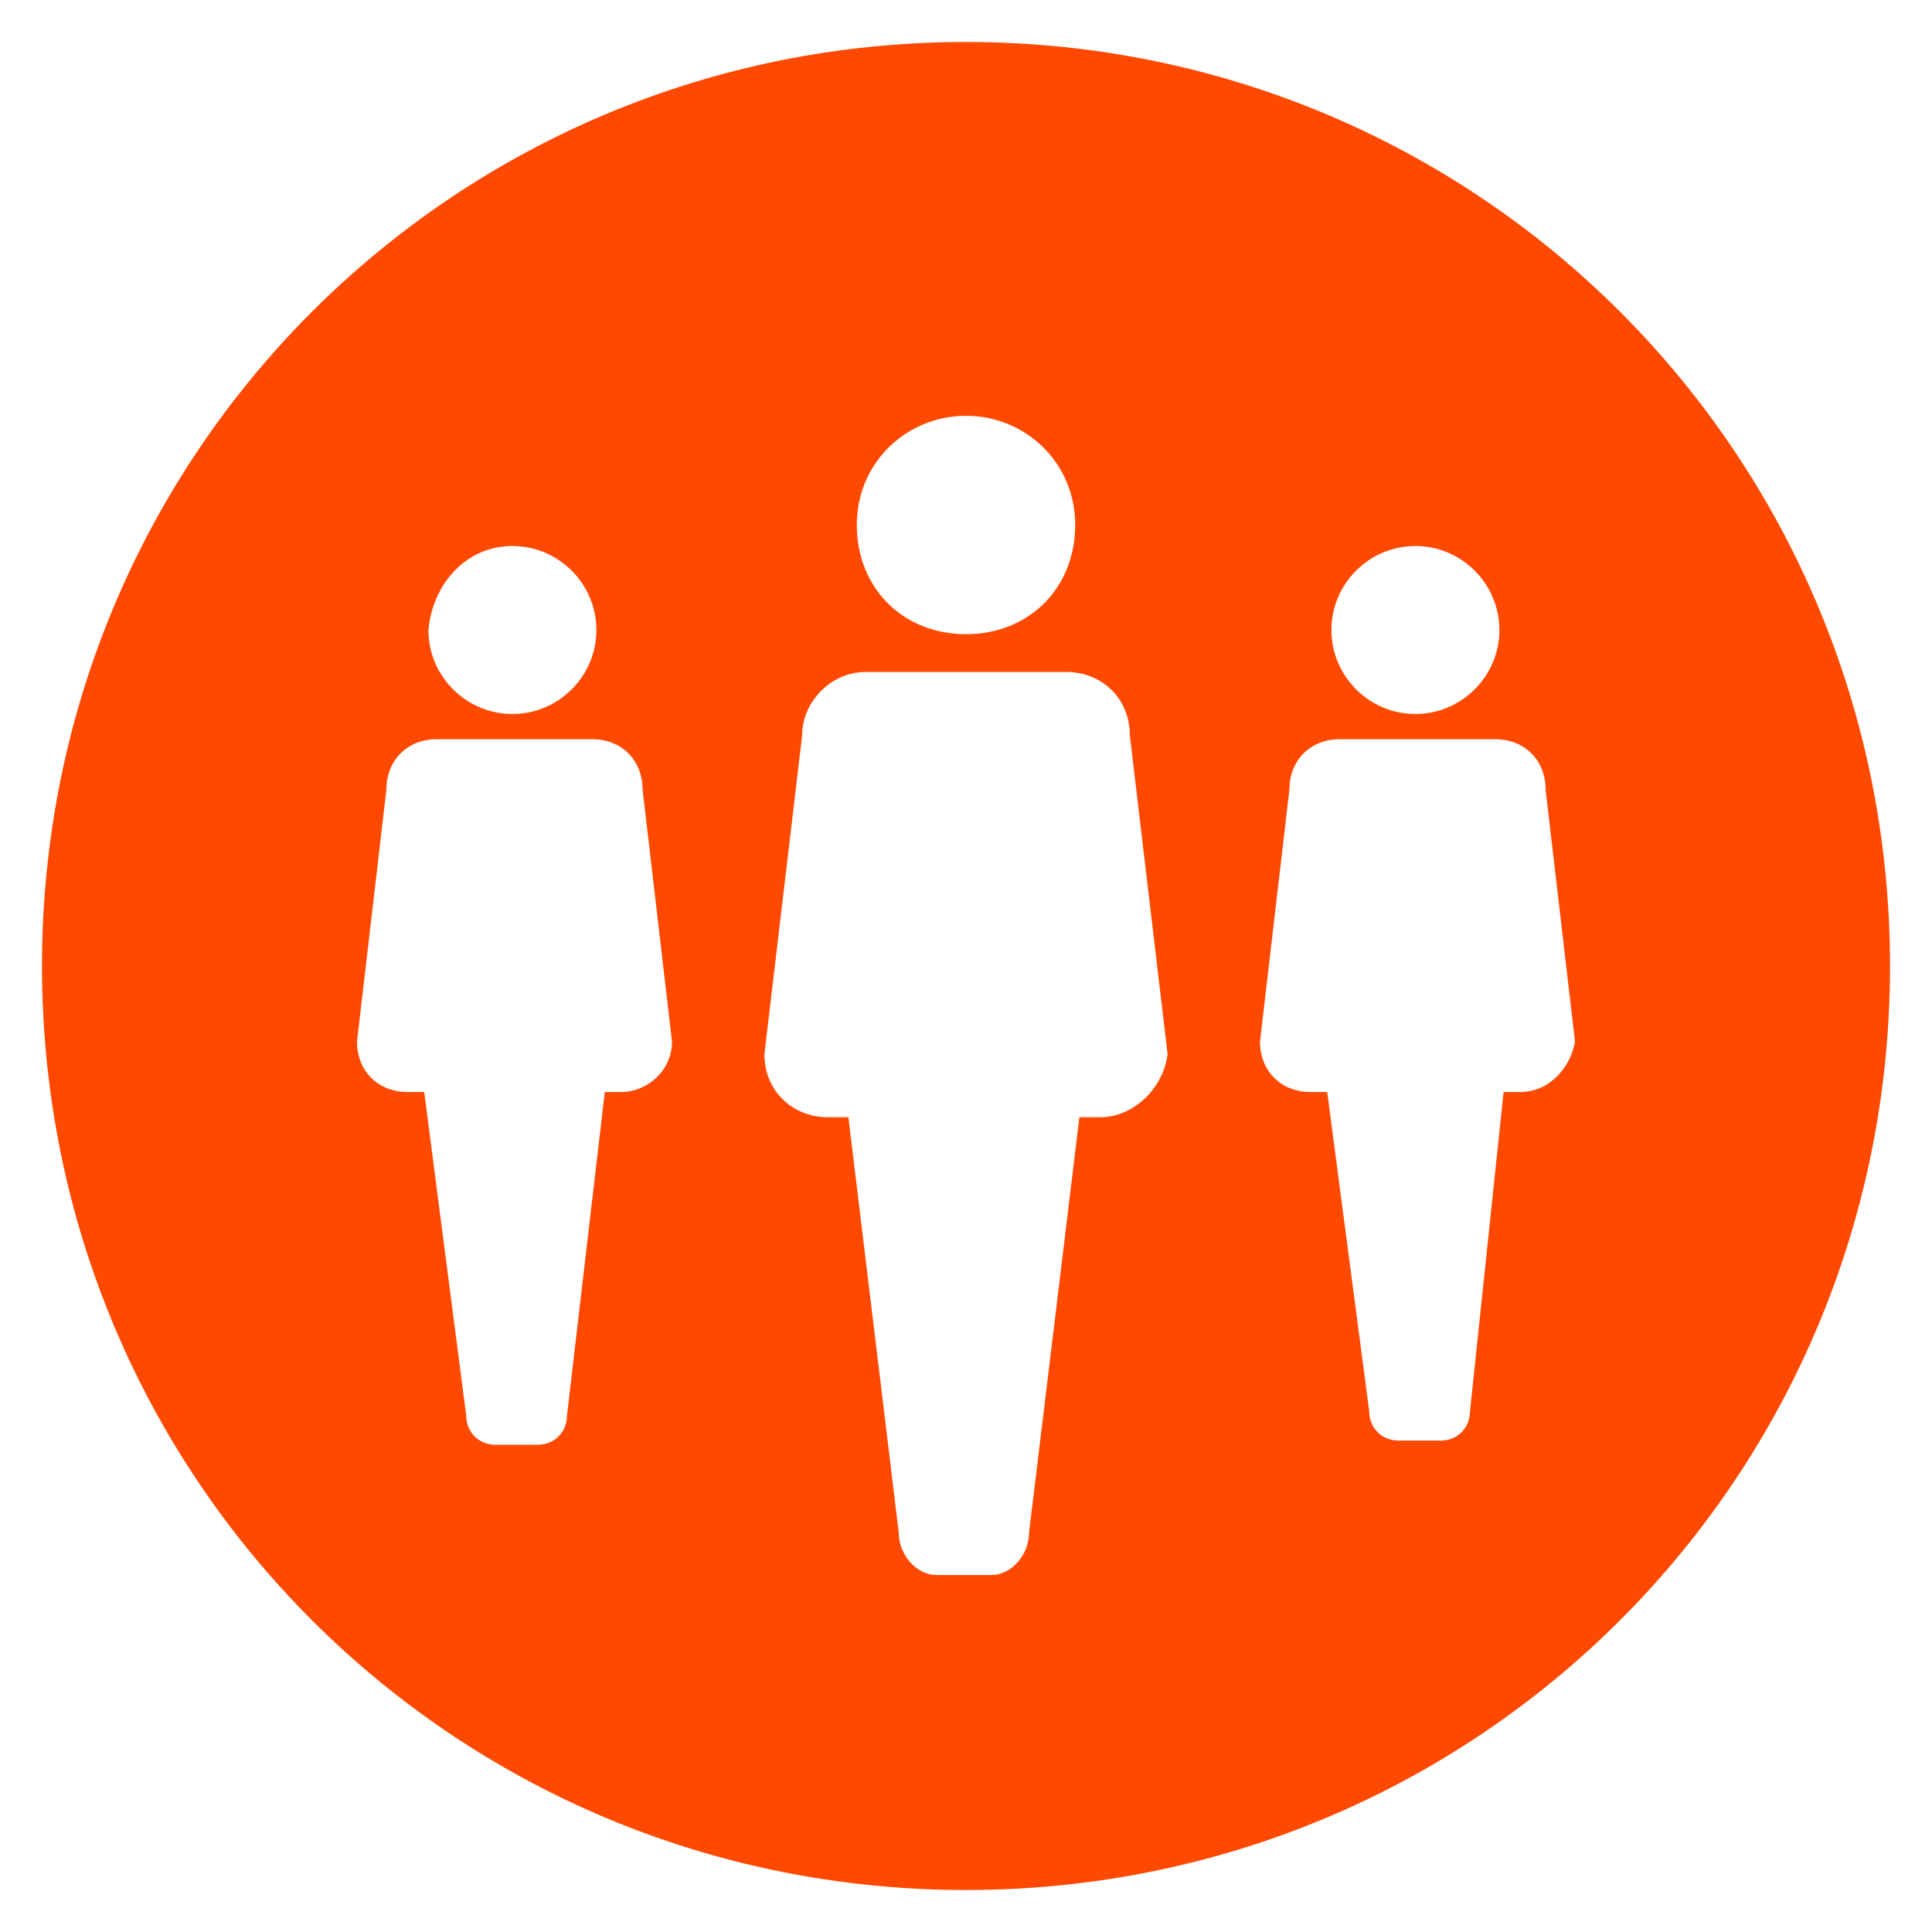 <?xml version="1.0" encoding="utf-8"?>
<!-- Generator: Adobe Illustrator 22.0.1, SVG Export Plug-In . SVG Version: 6.00 Build 0)  -->
<svg version="1.1" id="Layer_1" xmlns="http://www.w3.org/2000/svg" xmlns:xlink="http://www.w3.org/1999/xlink" x="0px" y="0px"
	 viewBox="0 0 46 46" style="enable-background:new 0 0 46 46;" xml:space="preserve">
<style type="text/css">
	.st0{fill:#FF4800;}
</style>
<path class="st0" d="M23,1C10.8,1,1,10.8,1,23s9.8,22,22,22s22-9.8,22-22S35.2,1,23,1z M33.7,13c1.1,0,2,0.9,2,2s-0.9,2-2,2
	s-2-0.9-2-2S32.6,13,33.7,13z M23,9.9c1.4,0,2.6,1.1,2.6,2.6s-1.1,2.6-2.6,2.6s-2.6-1.1-2.6-2.6S21.6,9.9,23,9.9z M12.2,13
	c1.1,0,2,0.9,2,2s-0.9,2-2,2s-2-0.9-2-2C10.3,13.9,11.1,13,12.2,13z M14.8,26h-0.4l-0.9,7.7c0,0.4-0.3,0.7-0.7,0.7h-1
	c-0.4,0-0.7-0.3-0.7-0.7l-1-7.7H9.7c-0.7,0-1.2-0.5-1.2-1.2l0.7-6c0-0.7,0.5-1.2,1.2-1.2h3.7c0.7,0,1.2,0.5,1.2,1.2l0.7,6
	C16,25.5,15.4,26,14.8,26z M26.2,26.6h-0.5l-1.2,9.9c0,0.5-0.4,1-0.9,1h-1.3c-0.5,0-0.9-0.5-0.9-1l-1.2-9.9h-0.5
	c-0.8,0-1.5-0.6-1.5-1.5l0.9-7.6c0-0.8,0.7-1.5,1.5-1.5h4.8c0.8,0,1.5,0.6,1.5,1.5l0.9,7.6C27.7,25.9,27,26.6,26.2,26.6z M36.2,26
	h-0.4L35,33.6c0,0.4-0.3,0.7-0.7,0.7h-1c-0.4,0-0.7-0.3-0.7-0.7l-1-7.6h-0.4c-0.7,0-1.2-0.5-1.2-1.2l0.7-6c0-0.7,0.5-1.2,1.2-1.2
	h3.7c0.7,0,1.2,0.5,1.2,1.2l0.7,6C37.4,25.4,36.9,26,36.2,26z"/>
</svg>
